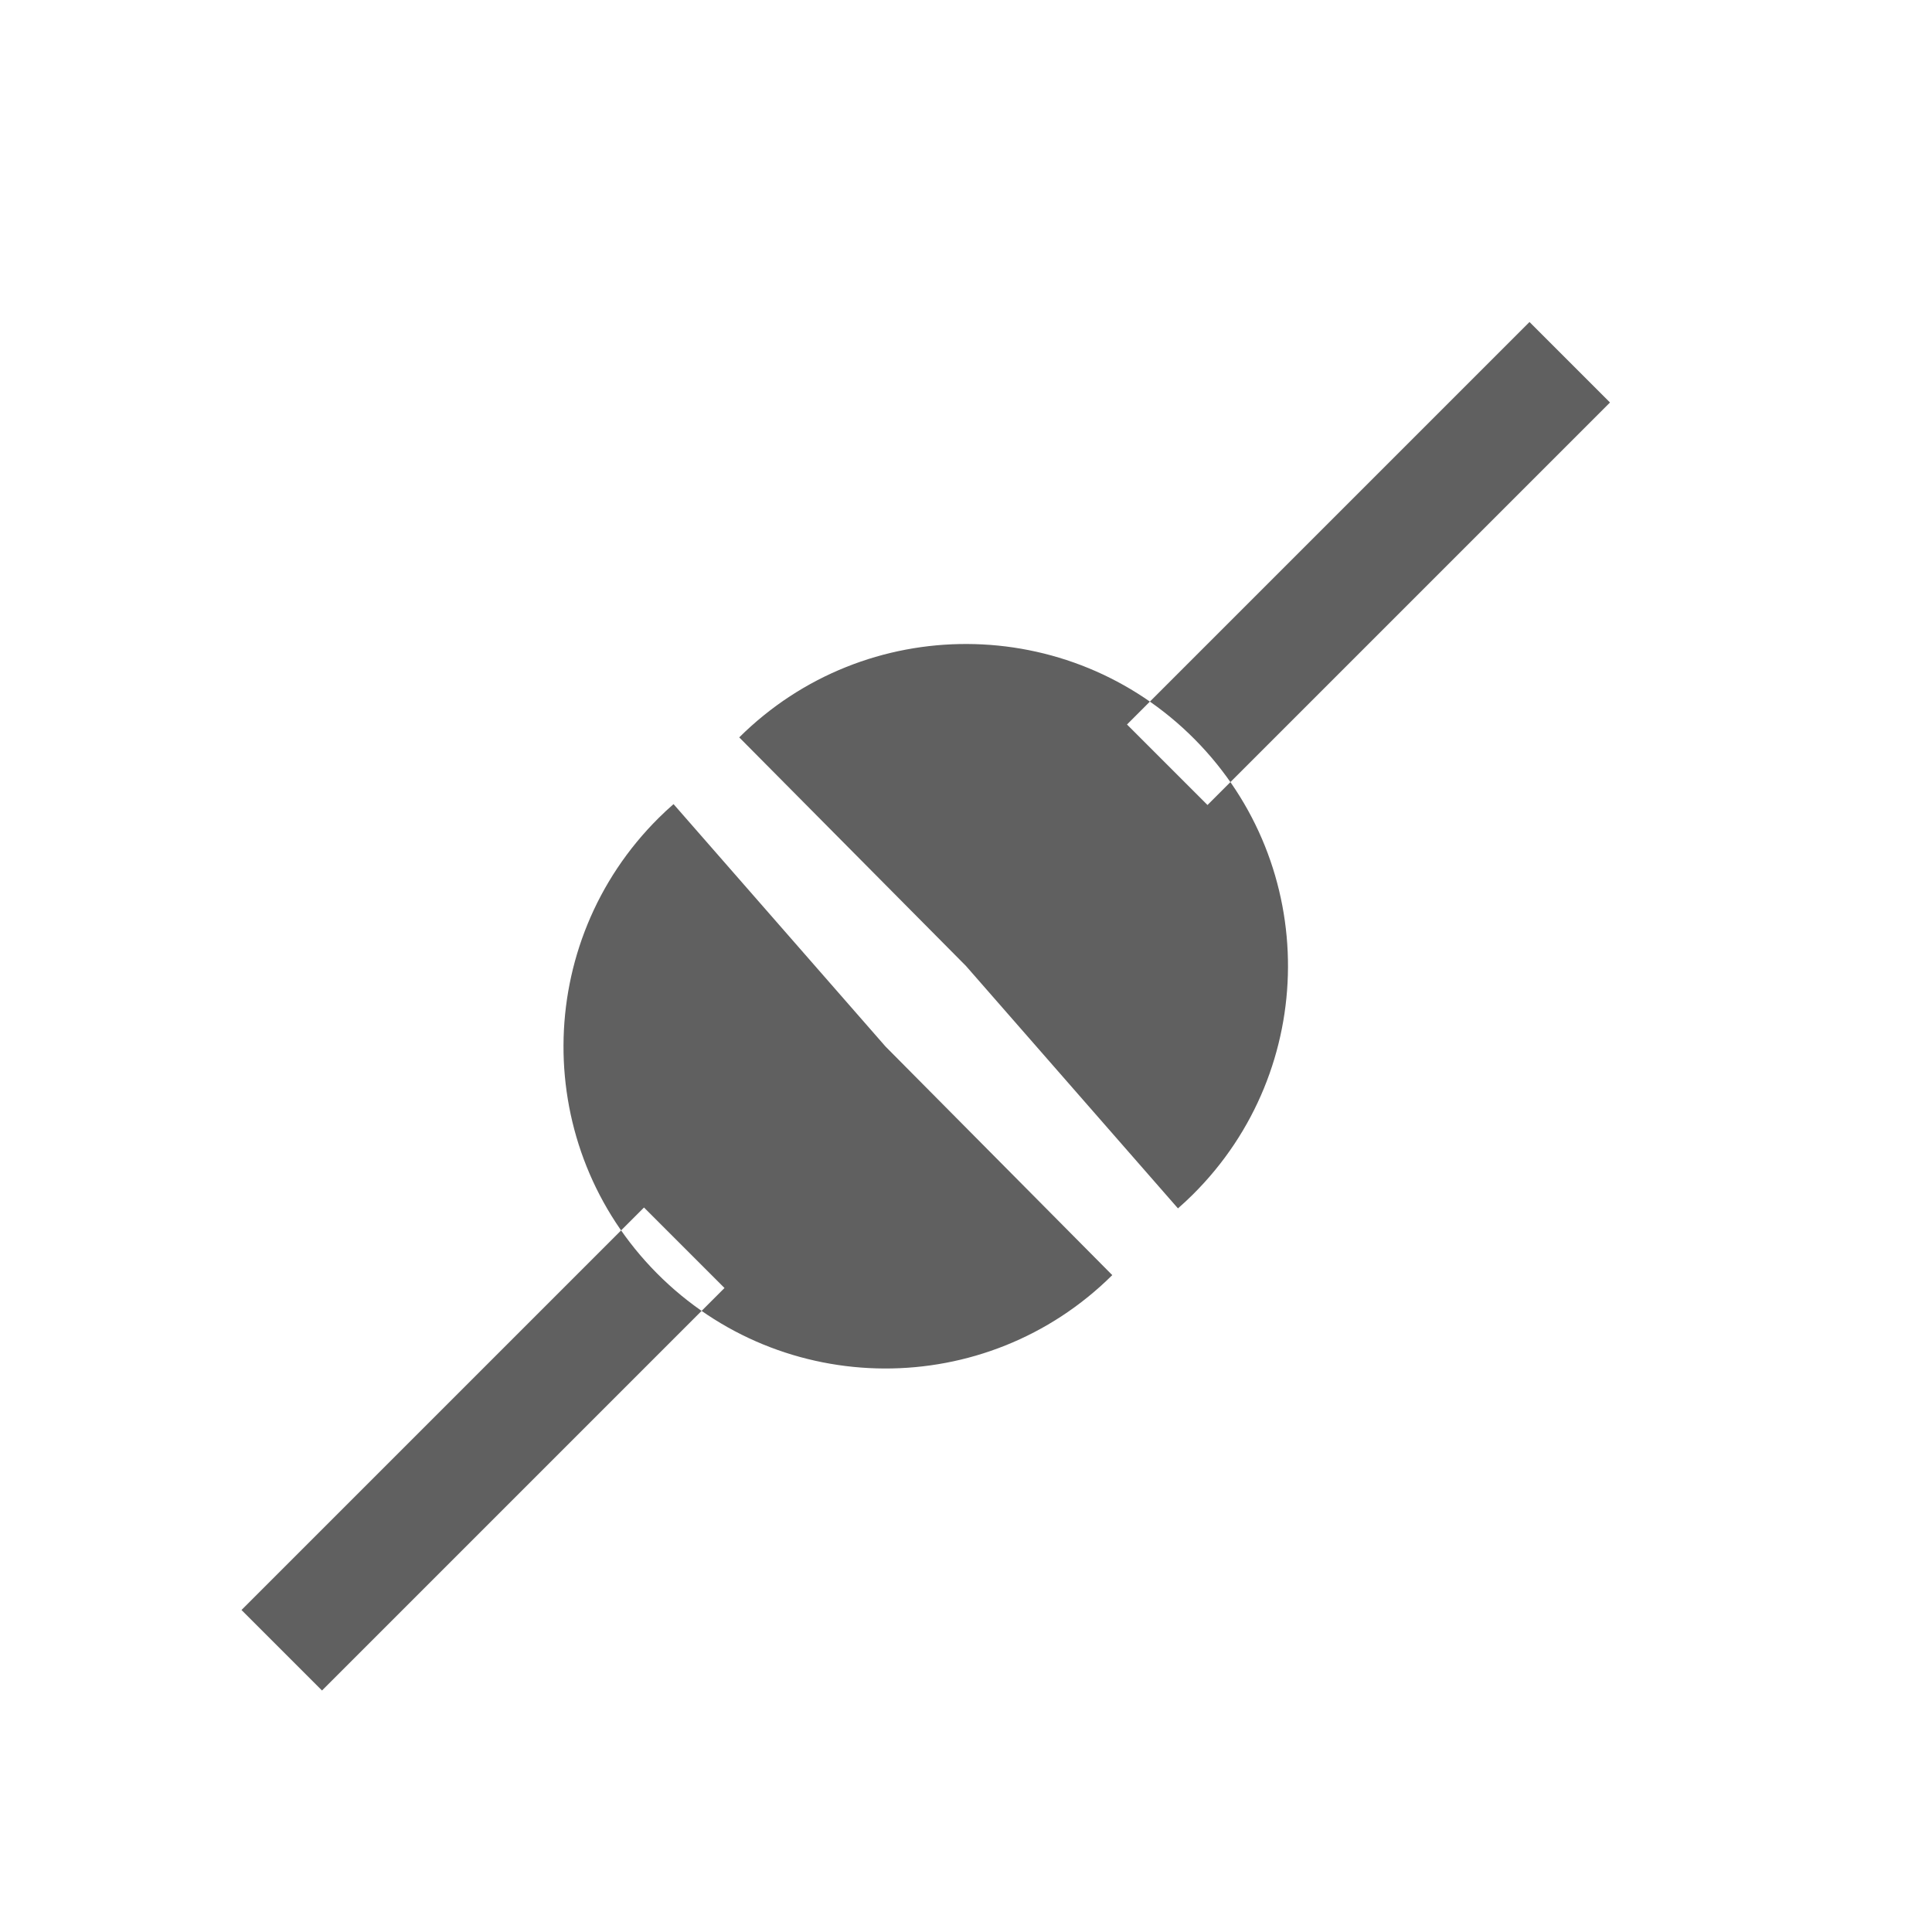 <?xml version="1.0" encoding="UTF-8"?>
<!-- Created with Inkscape (http://www.inkscape.org/) -->
<svg id="svg3745" width="24" height="24" version="1.1" xmlns="http://www.w3.org/2000/svg">
 <g id="layer1" transform="translate(0,8)">
  <path id="path3765" d="m13.817 7.84c-1.568 1.556-4.101 1.545-5.657-0.023-1.556-1.568-1.545-4.101 0.023-5.657 0.059-0.059 0.121-0.116 0.184-0.171l2.633 3.011 2.817 2.84zm-4.817 0.16-1-1-5 5 1 1 5-5z" style="fill:#606060"/>
  <path id="path3767" d="m9.183 1.16c1.568-1.556 4.101-1.545 5.657 0.023 1.556 1.568 1.545 4.101-0.023 5.657-0.059 0.059-0.121 0.116-0.184 0.171l-2.633-3.011-2.817-2.84zm10.817-4.16-1-1-5 5 1 1 5-5z" style="fill:#606060"/>
 </g>
</svg>
